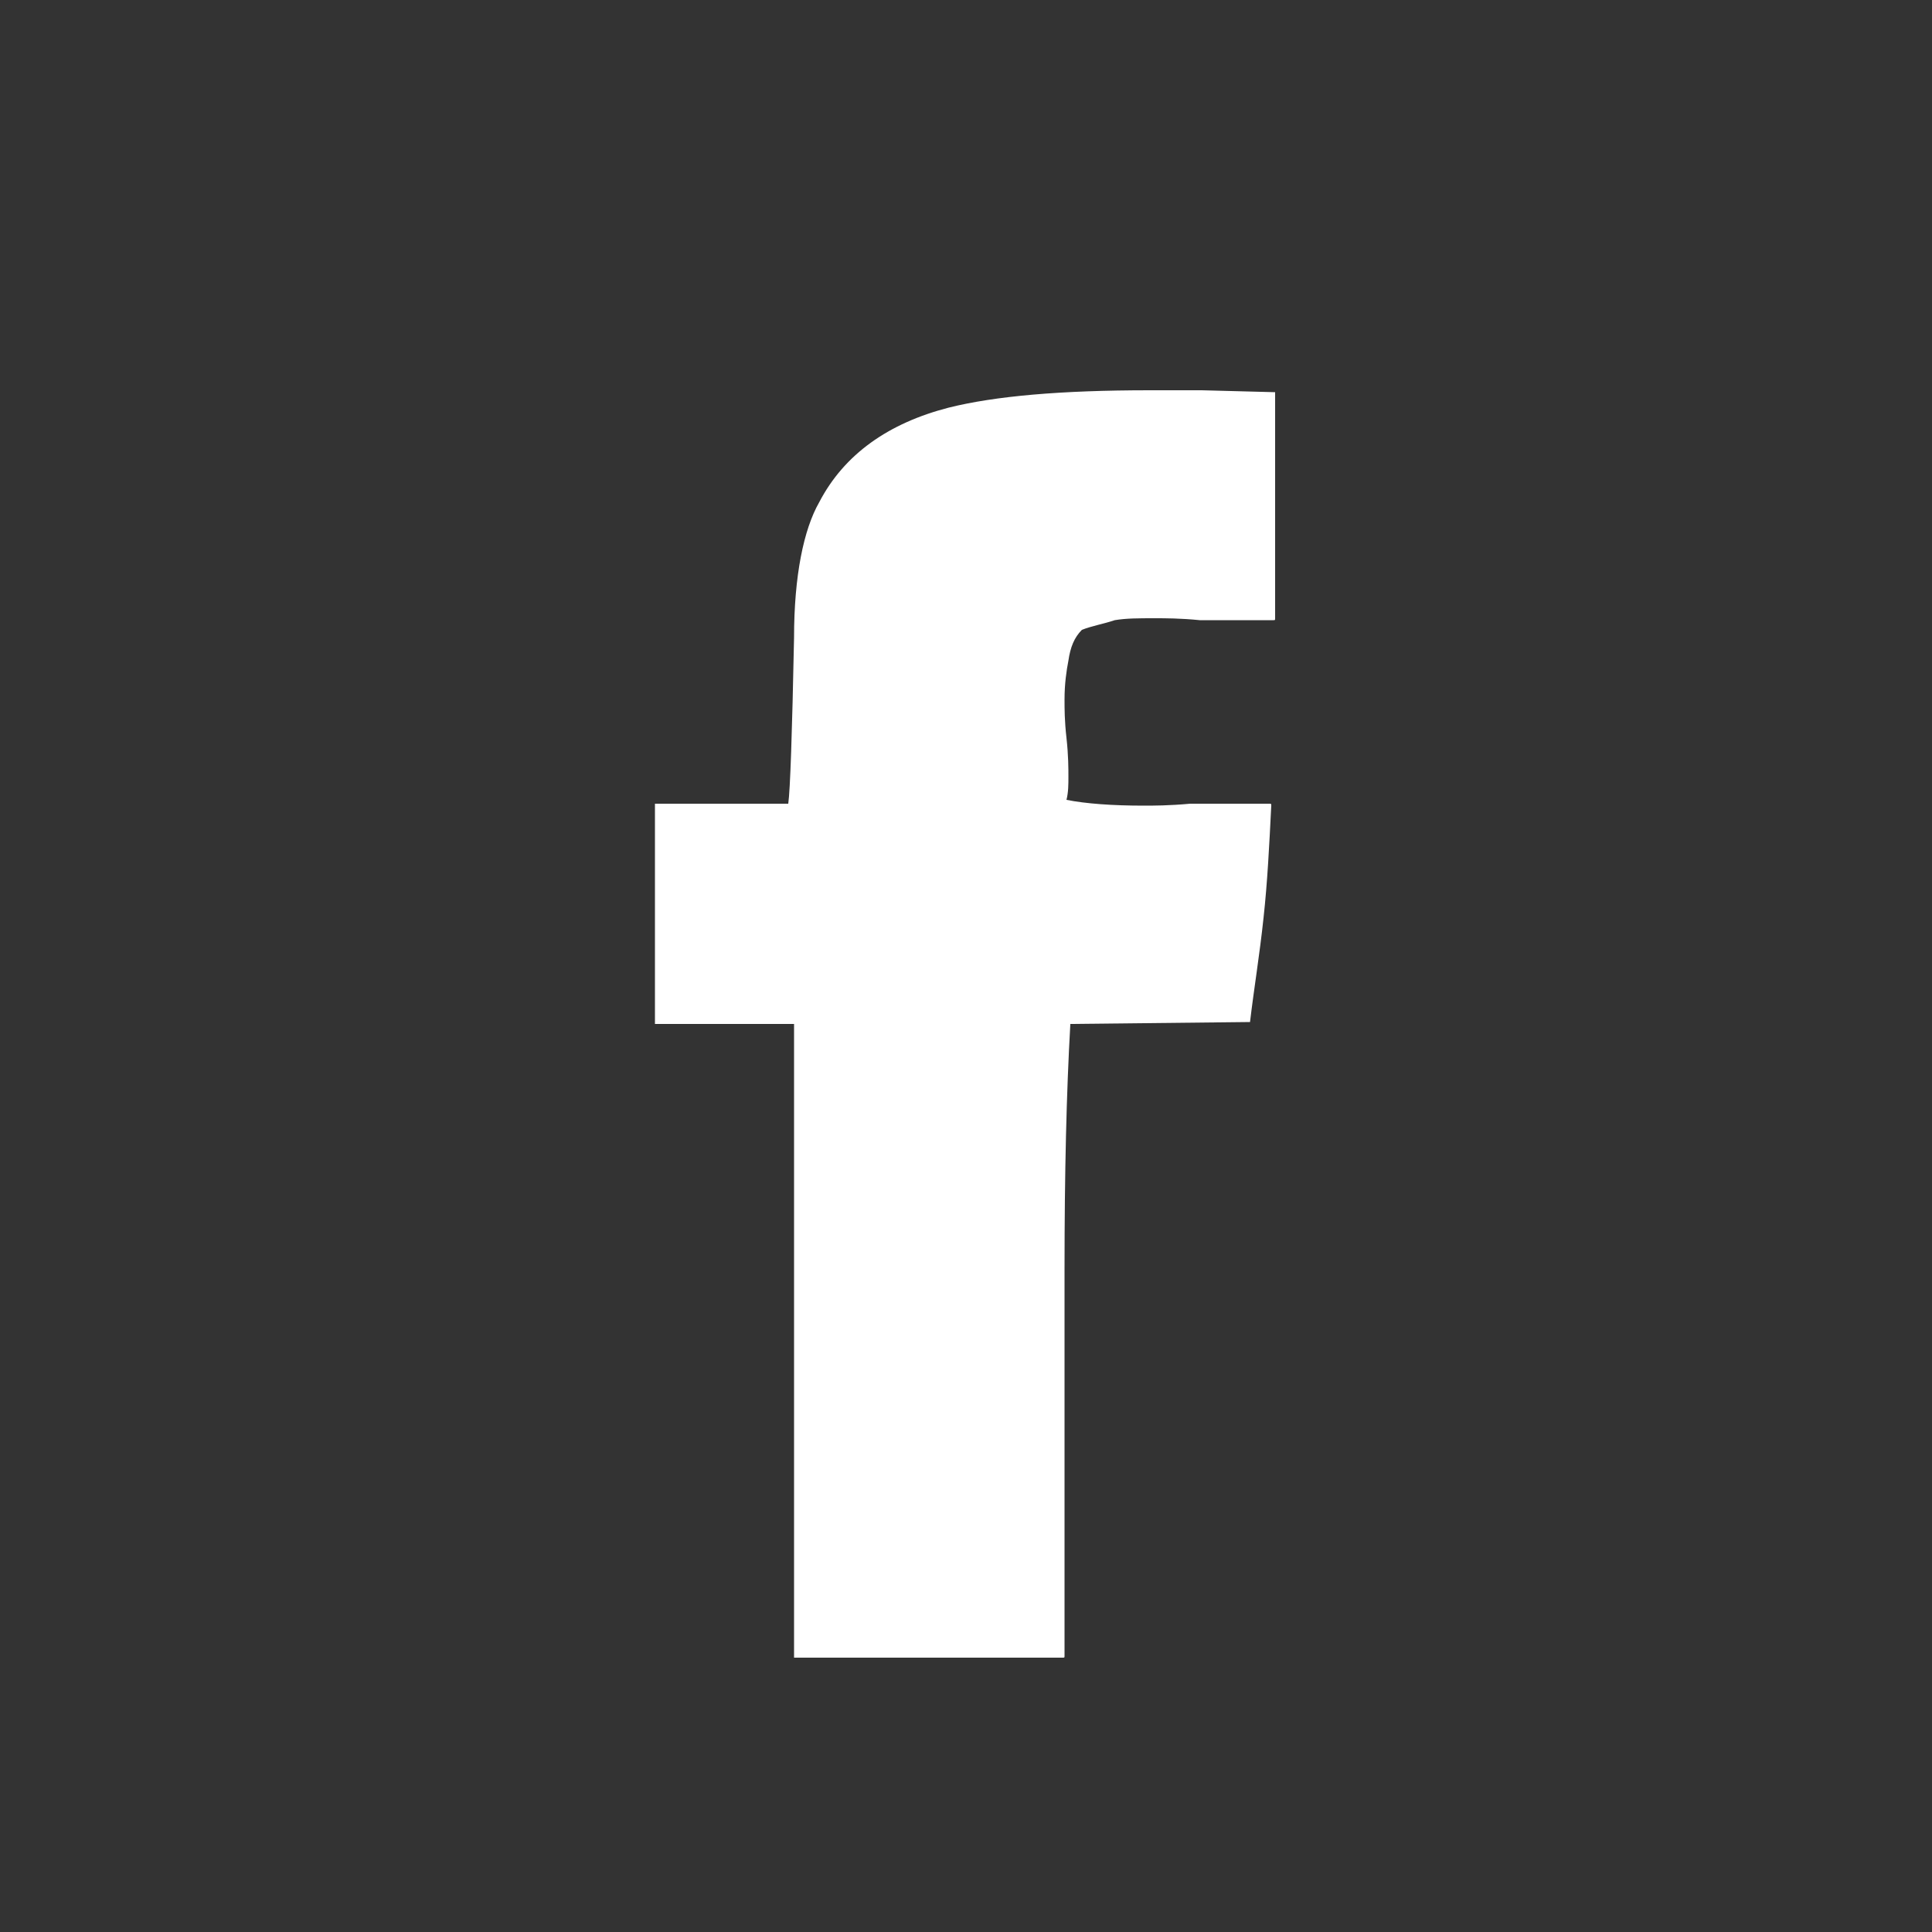 <?xml version="1.0" encoding="utf-8"?>
<!-- Generator: Adobe Illustrator 16.0.0, SVG Export Plug-In . SVG Version: 6.00 Build 0)  -->
<!DOCTYPE svg PUBLIC "-//W3C//DTD SVG 1.1//EN" "http://www.w3.org/Graphics/SVG/1.1/DTD/svg11.dtd">
<svg version="1.1" id="Capa_1" xmlns="http://www.w3.org/2000/svg" xmlns:xlink="http://www.w3.org/1999/xlink" x="0px" y="0px"
	 width="100px" height="100px" viewBox="0 0 100 100" enable-background="new 0 0 100 100" xml:space="preserve">
<rect x="0" y="0" width="100" height="100" fill="#333333" stroke="none"/>
<path fill="#FFFFFF" d="M40.8,85.8H55c0.1,0,0.1,0,0.1-0.1v-20c0-5,0.101-9.2,0.301-12.7l9.3-0.1c0.2-1.7,0.5-3.5,0.7-5.4
	c0.199-1.8,0.3-3.8,0.399-5.8c0-0.1,0-0.1-0.1-0.1H61.6c-1.1,0.1-1.899,0.1-2.399,0.1c-1.601,0-3-0.1-4-0.3c0.1-0.4,0.1-0.8,0.1-1.2
	c0-0.4,0-1.1-0.1-2c-0.101-0.9-0.101-1.5-0.101-2c0-0.8,0.101-1.5,0.2-2c0.101-0.7,0.3-1.2,0.7-1.6c0.5-0.2,1.1-0.3,1.7-0.5
	c0.6-0.1,1.2-0.1,2.1-0.1c0.5,0,1.3,0,2.3,0.1H65.9c0.1,0,0.1,0,0.1-0.1V20.3l-3.8-0.1h-2.7c-4.6,0-8,0.3-10.4,0.9
	c-3.1,0.8-5.4,2.4-6.7,4.9c-0.8,1.4-1.3,3.8-1.3,7c-0.1,5-0.2,7.9-0.3,8.6h-6.9V53h7.2v32.8H40.8z"/>
</svg>
